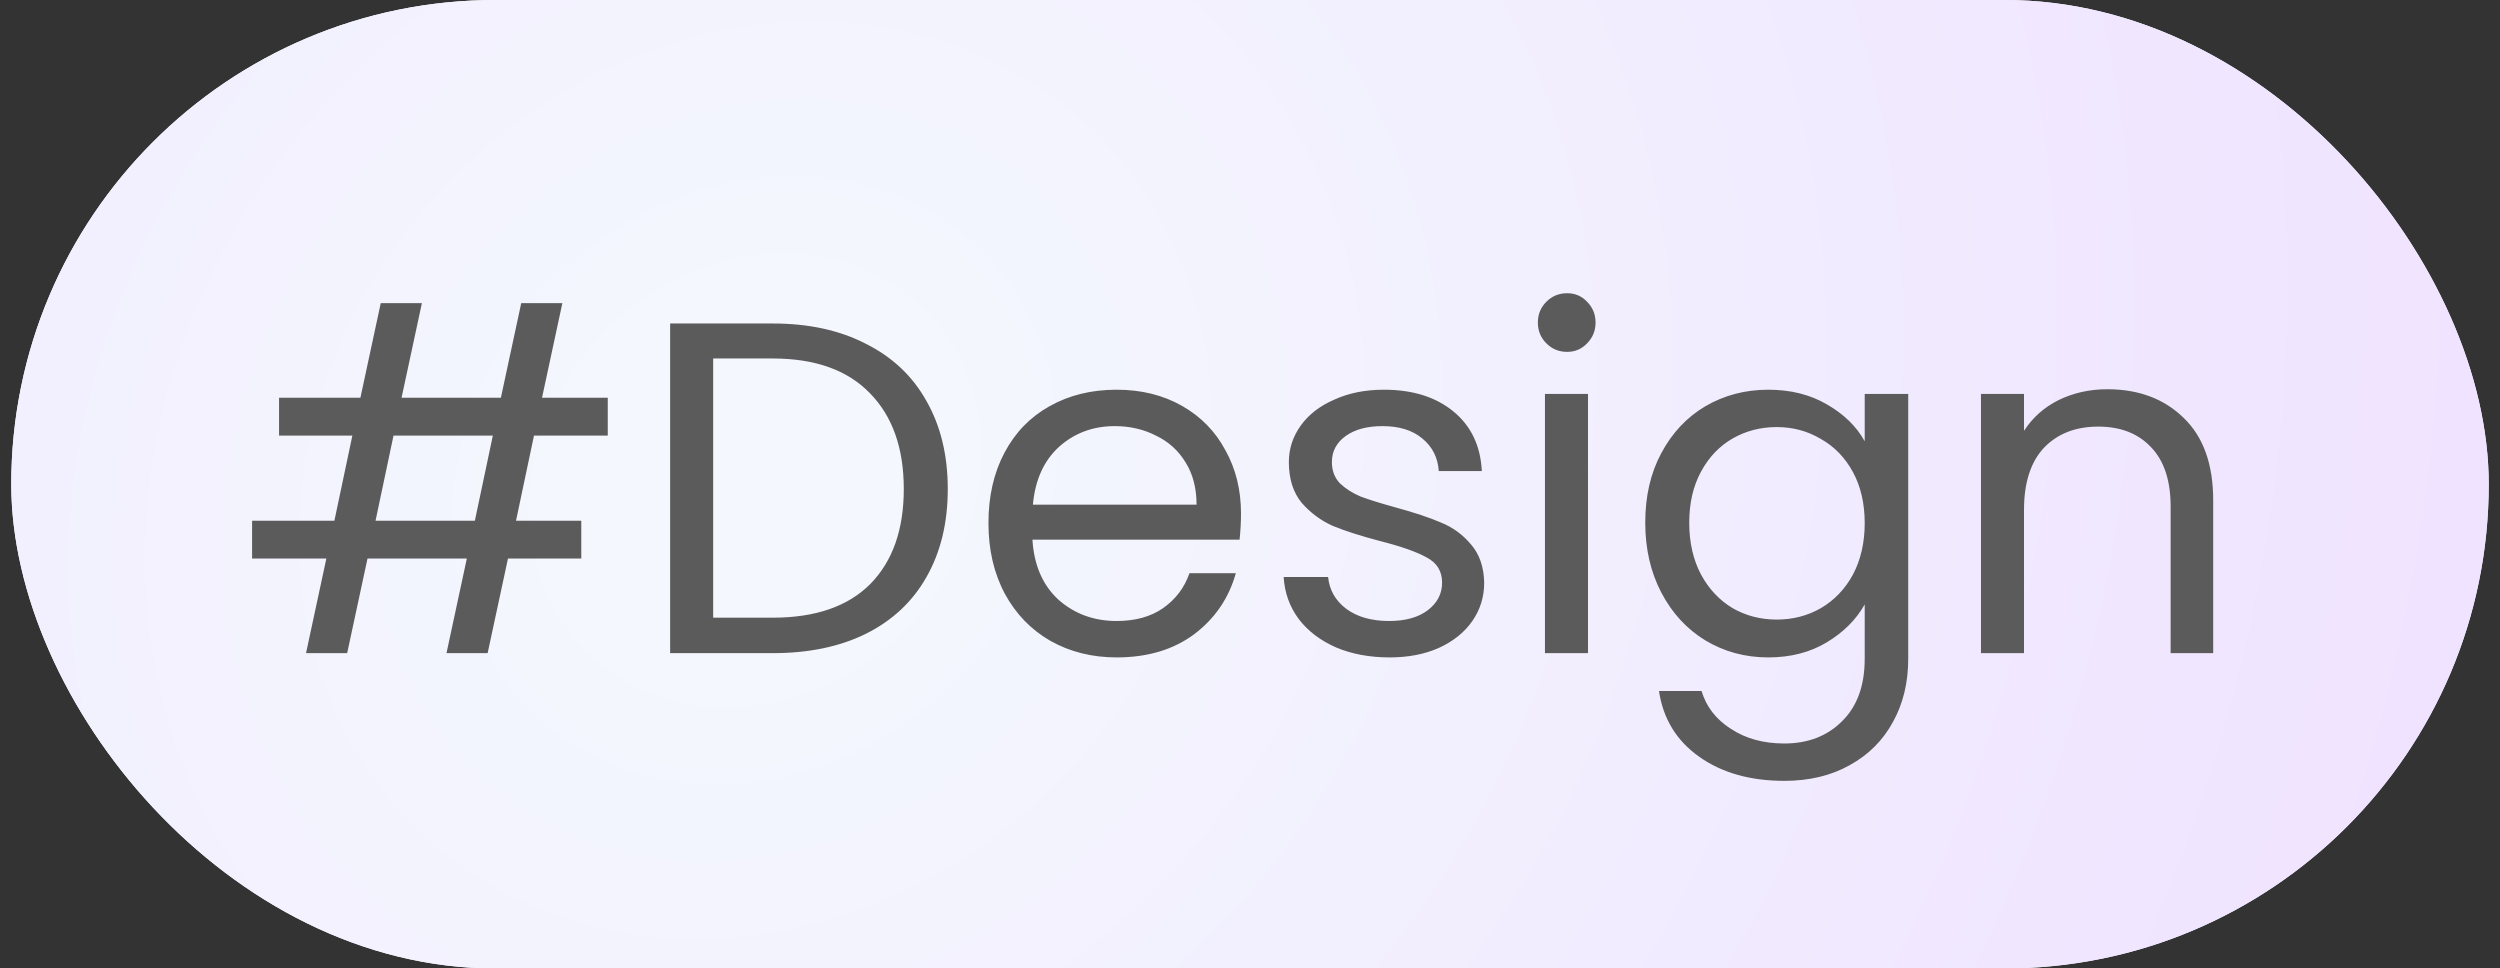 <svg width="111" height="43" viewBox="0 0 111 43" fill="none" xmlns="http://www.w3.org/2000/svg">
<rect x="0" y="0" width="111" height="43" fill="#333333" stroke="none"/>
<rect x="0.5" width="110" height="43" rx="21.5" fill="#F4F8FE"/>
<rect x="0.5" width="110" height="43" rx="21.5" fill="url(#paint0_radial_2_601)"/>
<path d="M23.709 19.34L22.911 23.12H25.809V24.8H22.554L21.651 29H19.824L20.727 24.8H16.317L15.414 29H13.587L14.49 24.8H11.193V23.12H14.847L15.645 19.34H12.39V17.66H16.002L16.905 13.46H18.732L17.829 17.66H22.239L23.142 13.46H24.969L24.066 17.66H26.985V19.34H23.709ZM21.882 19.34H17.472L16.674 23.12H21.084L21.882 19.34ZM34.311 14.363C35.907 14.363 37.286 14.664 38.448 15.266C39.624 15.854 40.52 16.701 41.136 17.807C41.766 18.913 42.081 20.215 42.081 21.713C42.081 23.211 41.766 24.513 41.136 25.619C40.52 26.711 39.624 27.551 38.448 28.139C37.286 28.713 35.907 29 34.311 29H29.754V14.363H34.311ZM34.311 27.425C36.201 27.425 37.643 26.928 38.637 25.934C39.631 24.926 40.128 23.519 40.128 21.713C40.128 19.893 39.624 18.472 38.616 17.45C37.622 16.428 36.187 15.917 34.311 15.917H31.665V27.425H34.311ZM55.101 22.805C55.101 23.169 55.08 23.554 55.038 23.96H45.84C45.91 25.094 46.295 25.983 46.995 26.627C47.709 27.257 48.57 27.572 49.578 27.572C50.404 27.572 51.09 27.383 51.636 27.005C52.196 26.613 52.588 26.095 52.812 25.451H54.87C54.562 26.557 53.946 27.46 53.022 28.16C52.098 28.846 50.95 29.189 49.578 29.189C48.486 29.189 47.506 28.944 46.638 28.454C45.784 27.964 45.112 27.271 44.622 26.375C44.132 25.465 43.887 24.415 43.887 23.225C43.887 22.035 44.125 20.992 44.601 20.096C45.077 19.2 45.742 18.514 46.596 18.038C47.464 17.548 48.458 17.303 49.578 17.303C50.67 17.303 51.636 17.541 52.476 18.017C53.316 18.493 53.96 19.151 54.408 19.991C54.87 20.817 55.101 21.755 55.101 22.805ZM53.127 22.406C53.127 21.678 52.966 21.055 52.644 20.537C52.322 20.005 51.881 19.606 51.321 19.34C50.775 19.06 50.166 18.92 49.494 18.92C48.528 18.92 47.702 19.228 47.016 19.844C46.344 20.46 45.959 21.314 45.861 22.406H53.127ZM61.698 29.189C60.816 29.189 60.025 29.042 59.325 28.748C58.625 28.44 58.072 28.02 57.666 27.488C57.26 26.942 57.036 26.319 56.994 25.619H58.968C59.024 26.193 59.29 26.662 59.766 27.026C60.256 27.39 60.893 27.572 61.677 27.572C62.405 27.572 62.979 27.411 63.399 27.089C63.819 26.767 64.029 26.361 64.029 25.871C64.029 25.367 63.805 24.996 63.357 24.758C62.909 24.506 62.216 24.261 61.278 24.023C60.424 23.799 59.724 23.575 59.178 23.351C58.646 23.113 58.184 22.77 57.792 22.322C57.414 21.86 57.225 21.258 57.225 20.516C57.225 19.928 57.4 19.389 57.75 18.899C58.1 18.409 58.597 18.024 59.241 17.744C59.885 17.45 60.62 17.303 61.446 17.303C62.72 17.303 63.749 17.625 64.533 18.269C65.317 18.913 65.737 19.795 65.793 20.915H63.882C63.84 20.313 63.595 19.83 63.147 19.466C62.713 19.102 62.125 18.92 61.383 18.92C60.697 18.92 60.151 19.067 59.745 19.361C59.339 19.655 59.136 20.04 59.136 20.516C59.136 20.894 59.255 21.209 59.493 21.461C59.745 21.699 60.053 21.895 60.417 22.049C60.795 22.189 61.313 22.35 61.971 22.532C62.797 22.756 63.469 22.98 63.987 23.204C64.505 23.414 64.946 23.736 65.31 24.17C65.688 24.604 65.884 25.171 65.898 25.871C65.898 26.501 65.723 27.068 65.373 27.572C65.023 28.076 64.526 28.475 63.882 28.769C63.252 29.049 62.524 29.189 61.698 29.189ZM69.582 15.623C69.219 15.623 68.91 15.497 68.659 15.245C68.406 14.993 68.281 14.685 68.281 14.321C68.281 13.957 68.406 13.649 68.659 13.397C68.91 13.145 69.219 13.019 69.582 13.019C69.933 13.019 70.227 13.145 70.465 13.397C70.716 13.649 70.843 13.957 70.843 14.321C70.843 14.685 70.716 14.993 70.465 15.245C70.227 15.497 69.933 15.623 69.582 15.623ZM70.507 17.492V29H68.596V17.492H70.507ZM78.51 17.303C79.504 17.303 80.371 17.52 81.114 17.954C81.87 18.388 82.43 18.934 82.793 19.592V17.492H84.725V29.252C84.725 30.302 84.501 31.233 84.053 32.045C83.606 32.871 82.962 33.515 82.121 33.977C81.296 34.439 80.329 34.67 79.224 34.67C77.712 34.67 76.451 34.313 75.444 33.599C74.436 32.885 73.841 31.912 73.659 30.68H75.549C75.758 31.38 76.192 31.94 76.85 32.36C77.508 32.794 78.299 33.011 79.224 33.011C80.273 33.011 81.127 32.682 81.785 32.024C82.457 31.366 82.793 30.442 82.793 29.252V26.837C82.415 27.509 81.856 28.069 81.114 28.517C80.371 28.965 79.504 29.189 78.51 29.189C77.487 29.189 76.556 28.937 75.716 28.433C74.891 27.929 74.24 27.222 73.763 26.312C73.287 25.402 73.049 24.366 73.049 23.204C73.049 22.028 73.287 20.999 73.763 20.117C74.24 19.221 74.891 18.528 75.716 18.038C76.556 17.548 77.487 17.303 78.51 17.303ZM82.793 23.225C82.793 22.357 82.618 21.601 82.269 20.957C81.918 20.313 81.442 19.823 80.841 19.487C80.252 19.137 79.602 18.962 78.888 18.962C78.174 18.962 77.522 19.13 76.934 19.466C76.347 19.802 75.877 20.292 75.528 20.936C75.177 21.58 75.002 22.336 75.002 23.204C75.002 24.086 75.177 24.856 75.528 25.514C75.877 26.158 76.347 26.655 76.934 27.005C77.522 27.341 78.174 27.509 78.888 27.509C79.602 27.509 80.252 27.341 80.841 27.005C81.442 26.655 81.918 26.158 82.269 25.514C82.618 24.856 82.793 24.093 82.793 23.225ZM93.562 17.282C94.962 17.282 96.096 17.709 96.964 18.563C97.832 19.403 98.266 20.621 98.266 22.217V29H96.376V22.49C96.376 21.342 96.089 20.467 95.515 19.865C94.941 19.249 94.157 18.941 93.163 18.941C92.155 18.941 91.35 19.256 90.748 19.886C90.16 20.516 89.866 21.433 89.866 22.637V29H87.955V17.492H89.866V19.13C90.244 18.542 90.755 18.087 91.399 17.765C92.057 17.443 92.778 17.282 93.562 17.282Z" fill="#5B5B5B"/>
<defs>
<radialGradient id="paint0_radial_2_601" cx="0" cy="0" r="1" gradientUnits="userSpaceOnUse" gradientTransform="translate(33.54 21) rotate(42.745) scale(83.244 92.536)">
<stop offset="0.056" stop-color="#F4F8FE"/>
<stop offset="0.95" stop-color="#EFE1FF"/>
</radialGradient>
</defs>
</svg>
